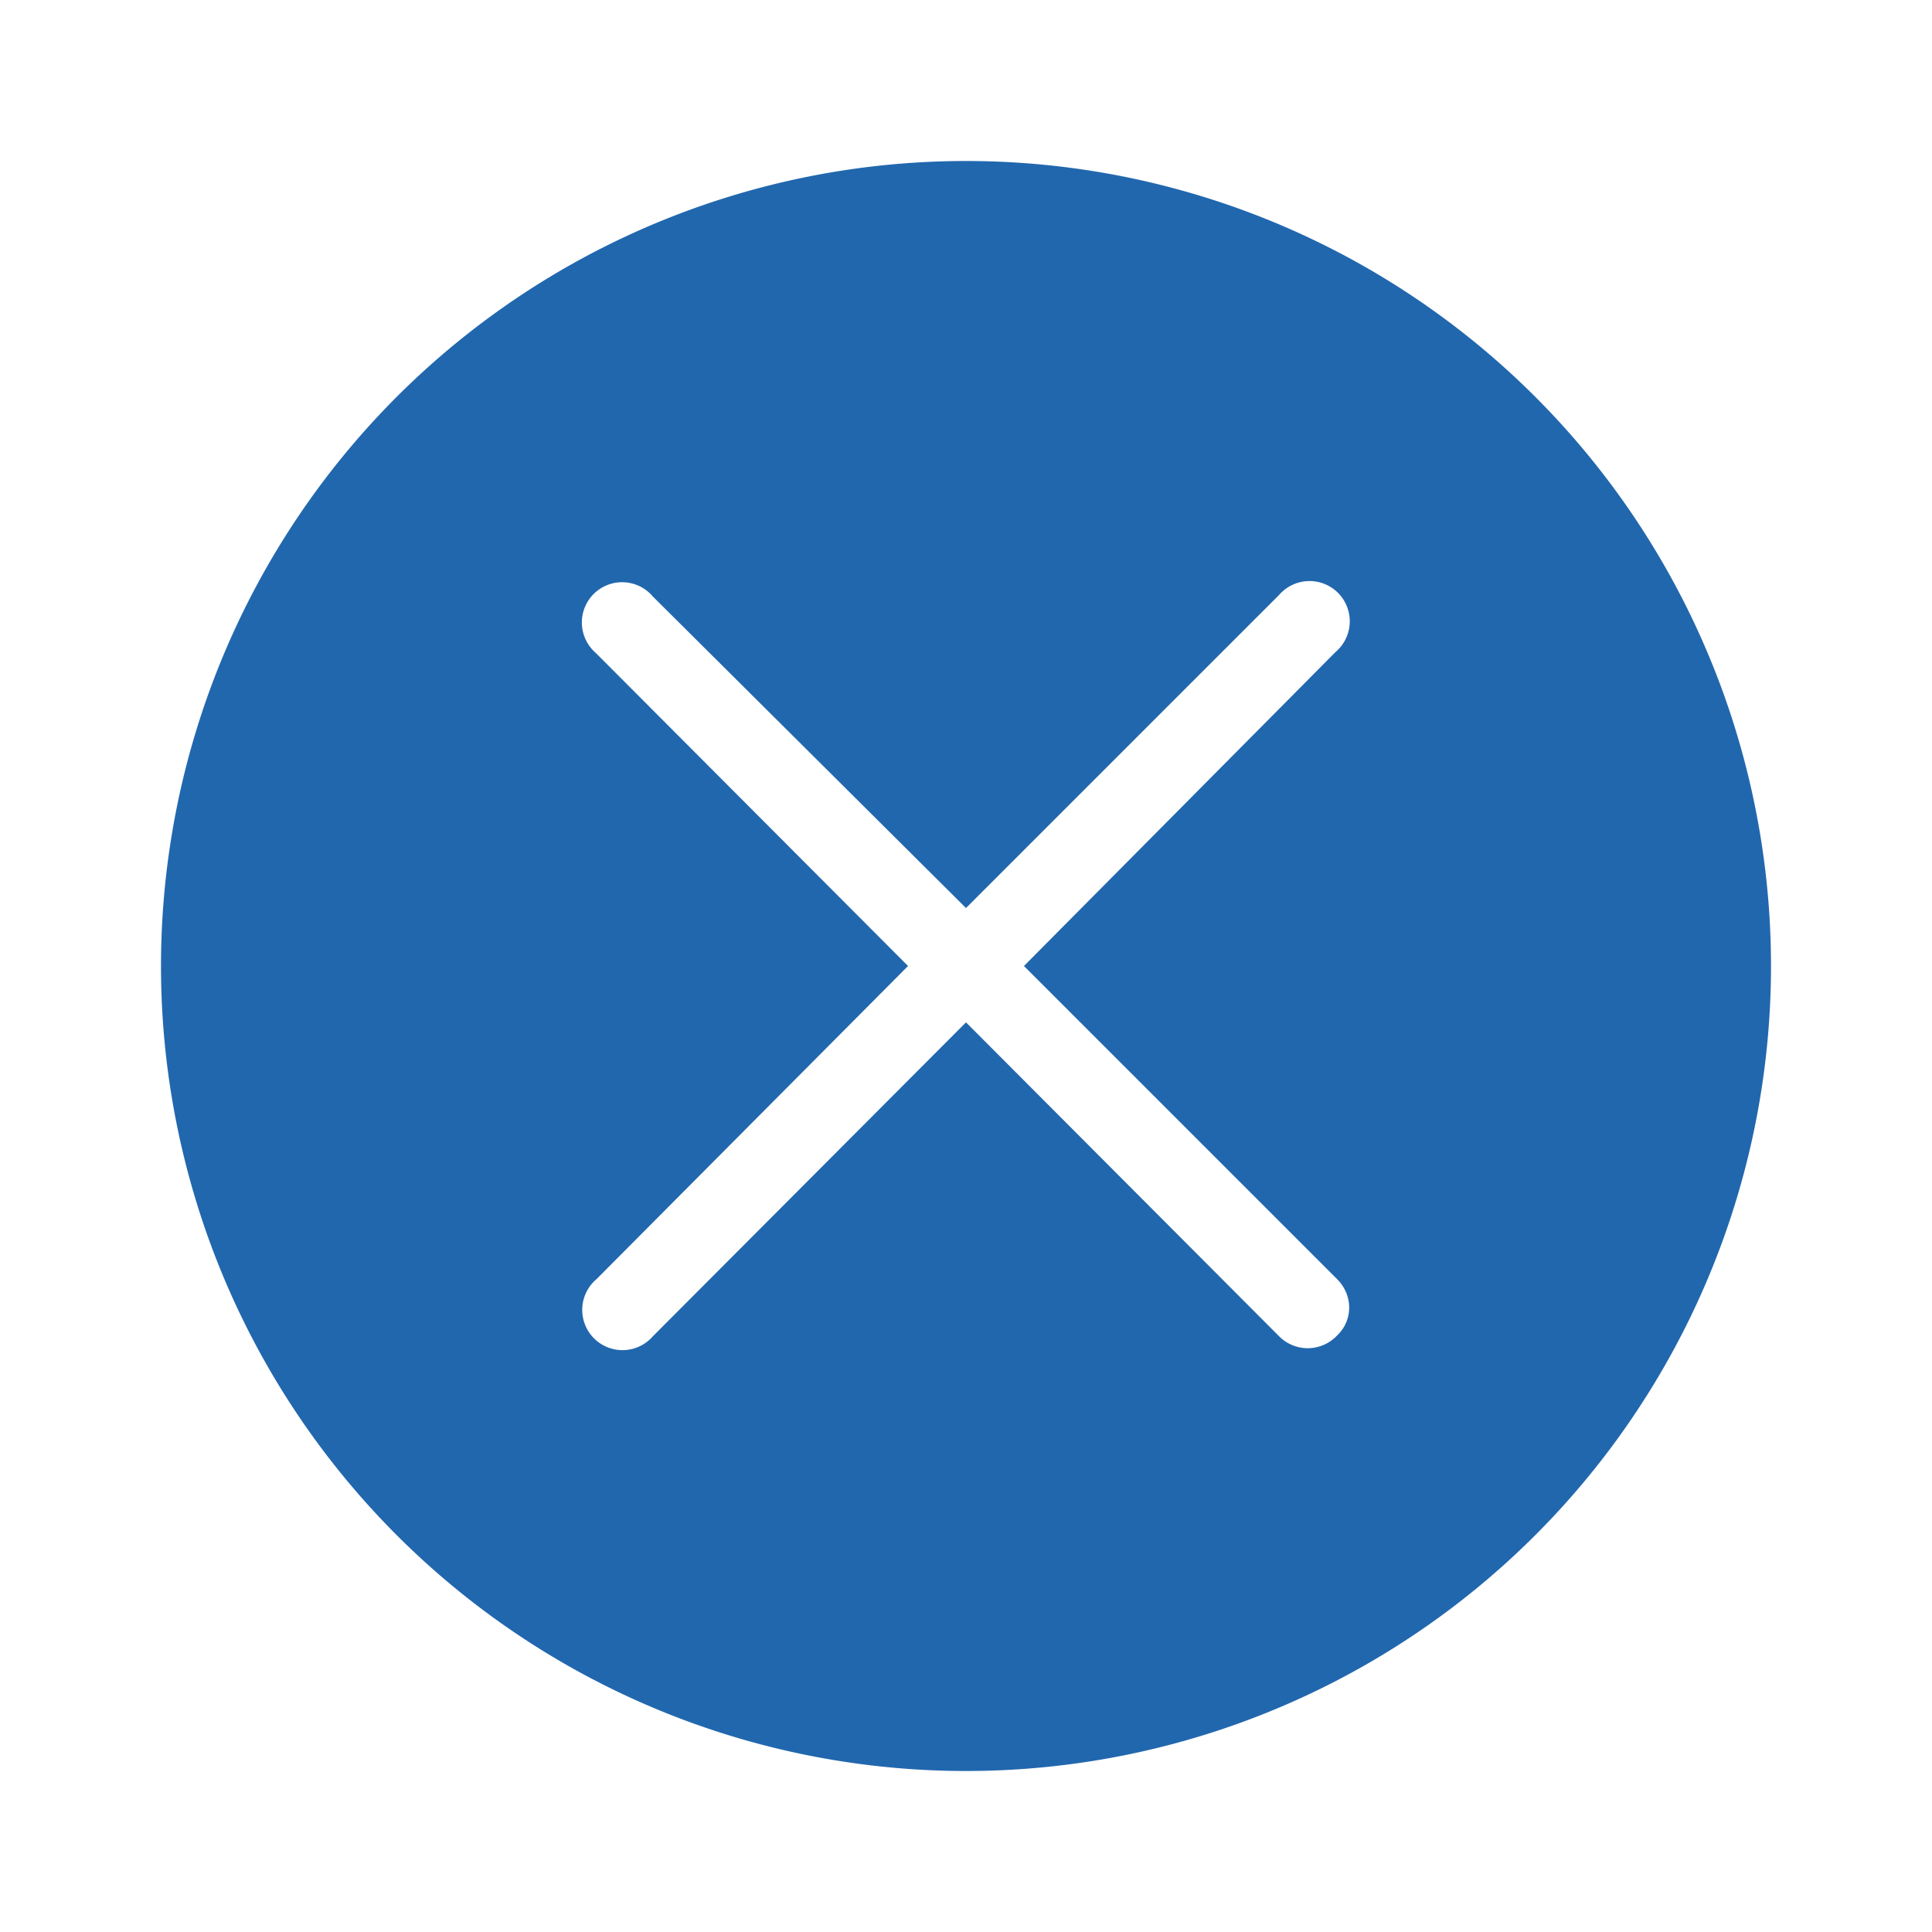 <svg xmlns="http://www.w3.org/2000/svg" width="24" height="24" fill="none"><path fill="#2167AE" d="M12 22a10 10 0 1 0 0-20 10 10 0 0 0 0 20Zm4.6-5.4a.5.5 0 0 1-.71 0L12 12.7l-3.89 3.9a.5.5 0 1 1-.7-.71L11.28 12 7.4 8.11a.5.5 0 1 1 .71-.7L12 11.28l3.89-3.89a.5.5 0 1 1 .7.71L12.72 12l3.89 3.89c.2.2.2.51 0 .7Z"/></svg>